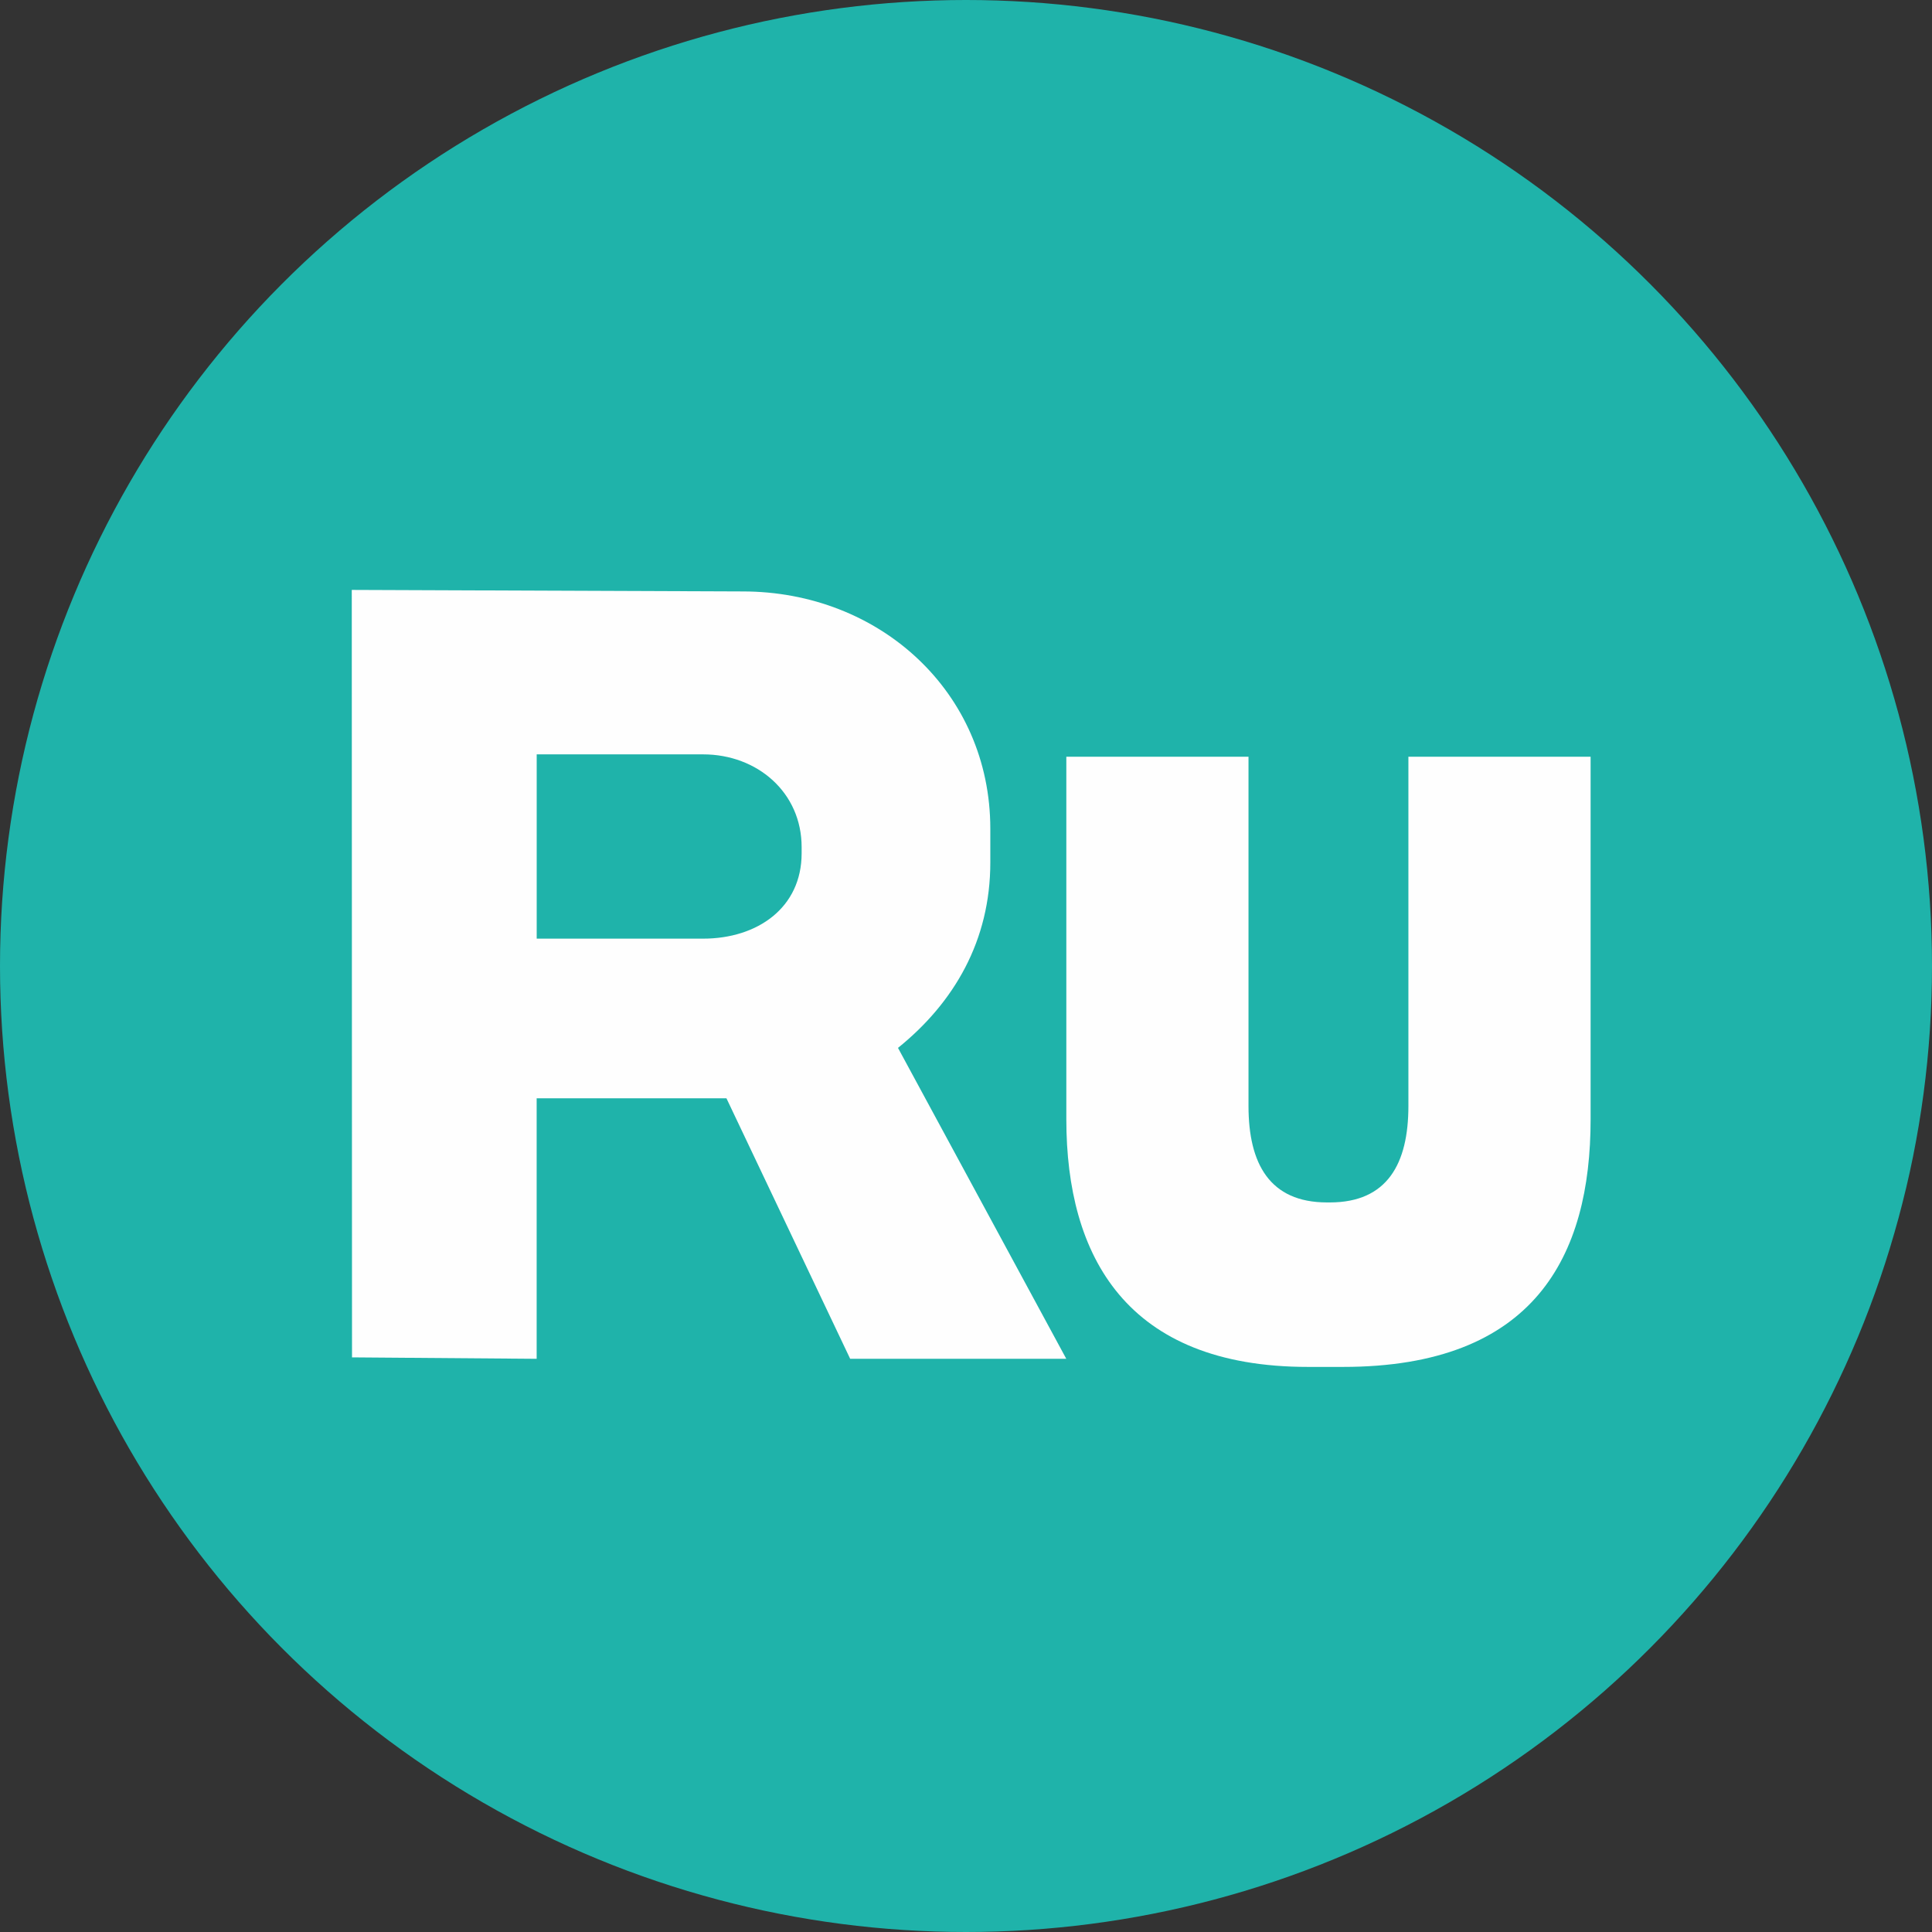 <?xml version="1.0" encoding="UTF-8"?>
<!DOCTYPE svg PUBLIC "-//W3C//DTD SVG 1.1//EN" "http://www.w3.org/Graphics/SVG/1.1/DTD/svg11.dtd">
<!-- Creator: CorelDRAW 2020 (64-Bit) -->
<svg xmlns="http://www.w3.org/2000/svg" xml:space="preserve" width="100mm" height="100mm" version="1.1" style="shape-rendering:geometricPrecision; text-rendering:geometricPrecision; image-rendering:optimizeQuality; fill-rule:evenodd; clip-rule:evenodd"
viewBox="0 0 483.92 483.92"
 xmlns:xlink="http://www.w3.org/1999/xlink"
 xmlns:xodm="http://www.corel.com/coreldraw/odm/2003">
 <rect x="0" y="0" width="483.92" height="483.92" fill="#333333" stroke="none"/>
 <defs>
  <style type="text/css">
   <![CDATA[
    .fil0 {fill:#1FB3AA}
    .fil1 {fill:#FEFEFE;fill-rule:nonzero}
   ]]>
  </style>
 </defs>
 <g id="Слой_x0020_1">
  <circle class="fil0" cx="241.96" cy="241.96" r="241.96"/>
  <path class="fil1" d="M224.93 262.47c14.08,-11.36 23.12,-26.9 23.12,-46.41l0 -8.49c0,-34.26 -27.77,-59.43 -62.01,-59.43l-97.93 -0.38 0.06 192.23 46.25 0.36 0 -65.25 47.54 0 30.99 65.25 54.13 0 -42.16 -77.89zm-24.14 -48.74c0,13.64 -11.06,21.38 -24.7,21.38l-41.66 0 0 -46.16 41.66 0c13.64,0 24.7,9.58 24.7,23.23l0 1.55zm151.98 -24.19l0 87.48c0,14.42 -5.25,24.16 -19.67,24.16l-0.71 0c-14.41,0 -19.67,-9.75 -19.67,-24.16l0 -87.48 -45.63 0 0 90.82c0,34.25 14.98,62.02 60.54,62.02l8.76 0c47.97,0 62.02,-27.77 62.02,-62.02l0 -90.82 -45.63 0z"/>
 </g>
</svg>
